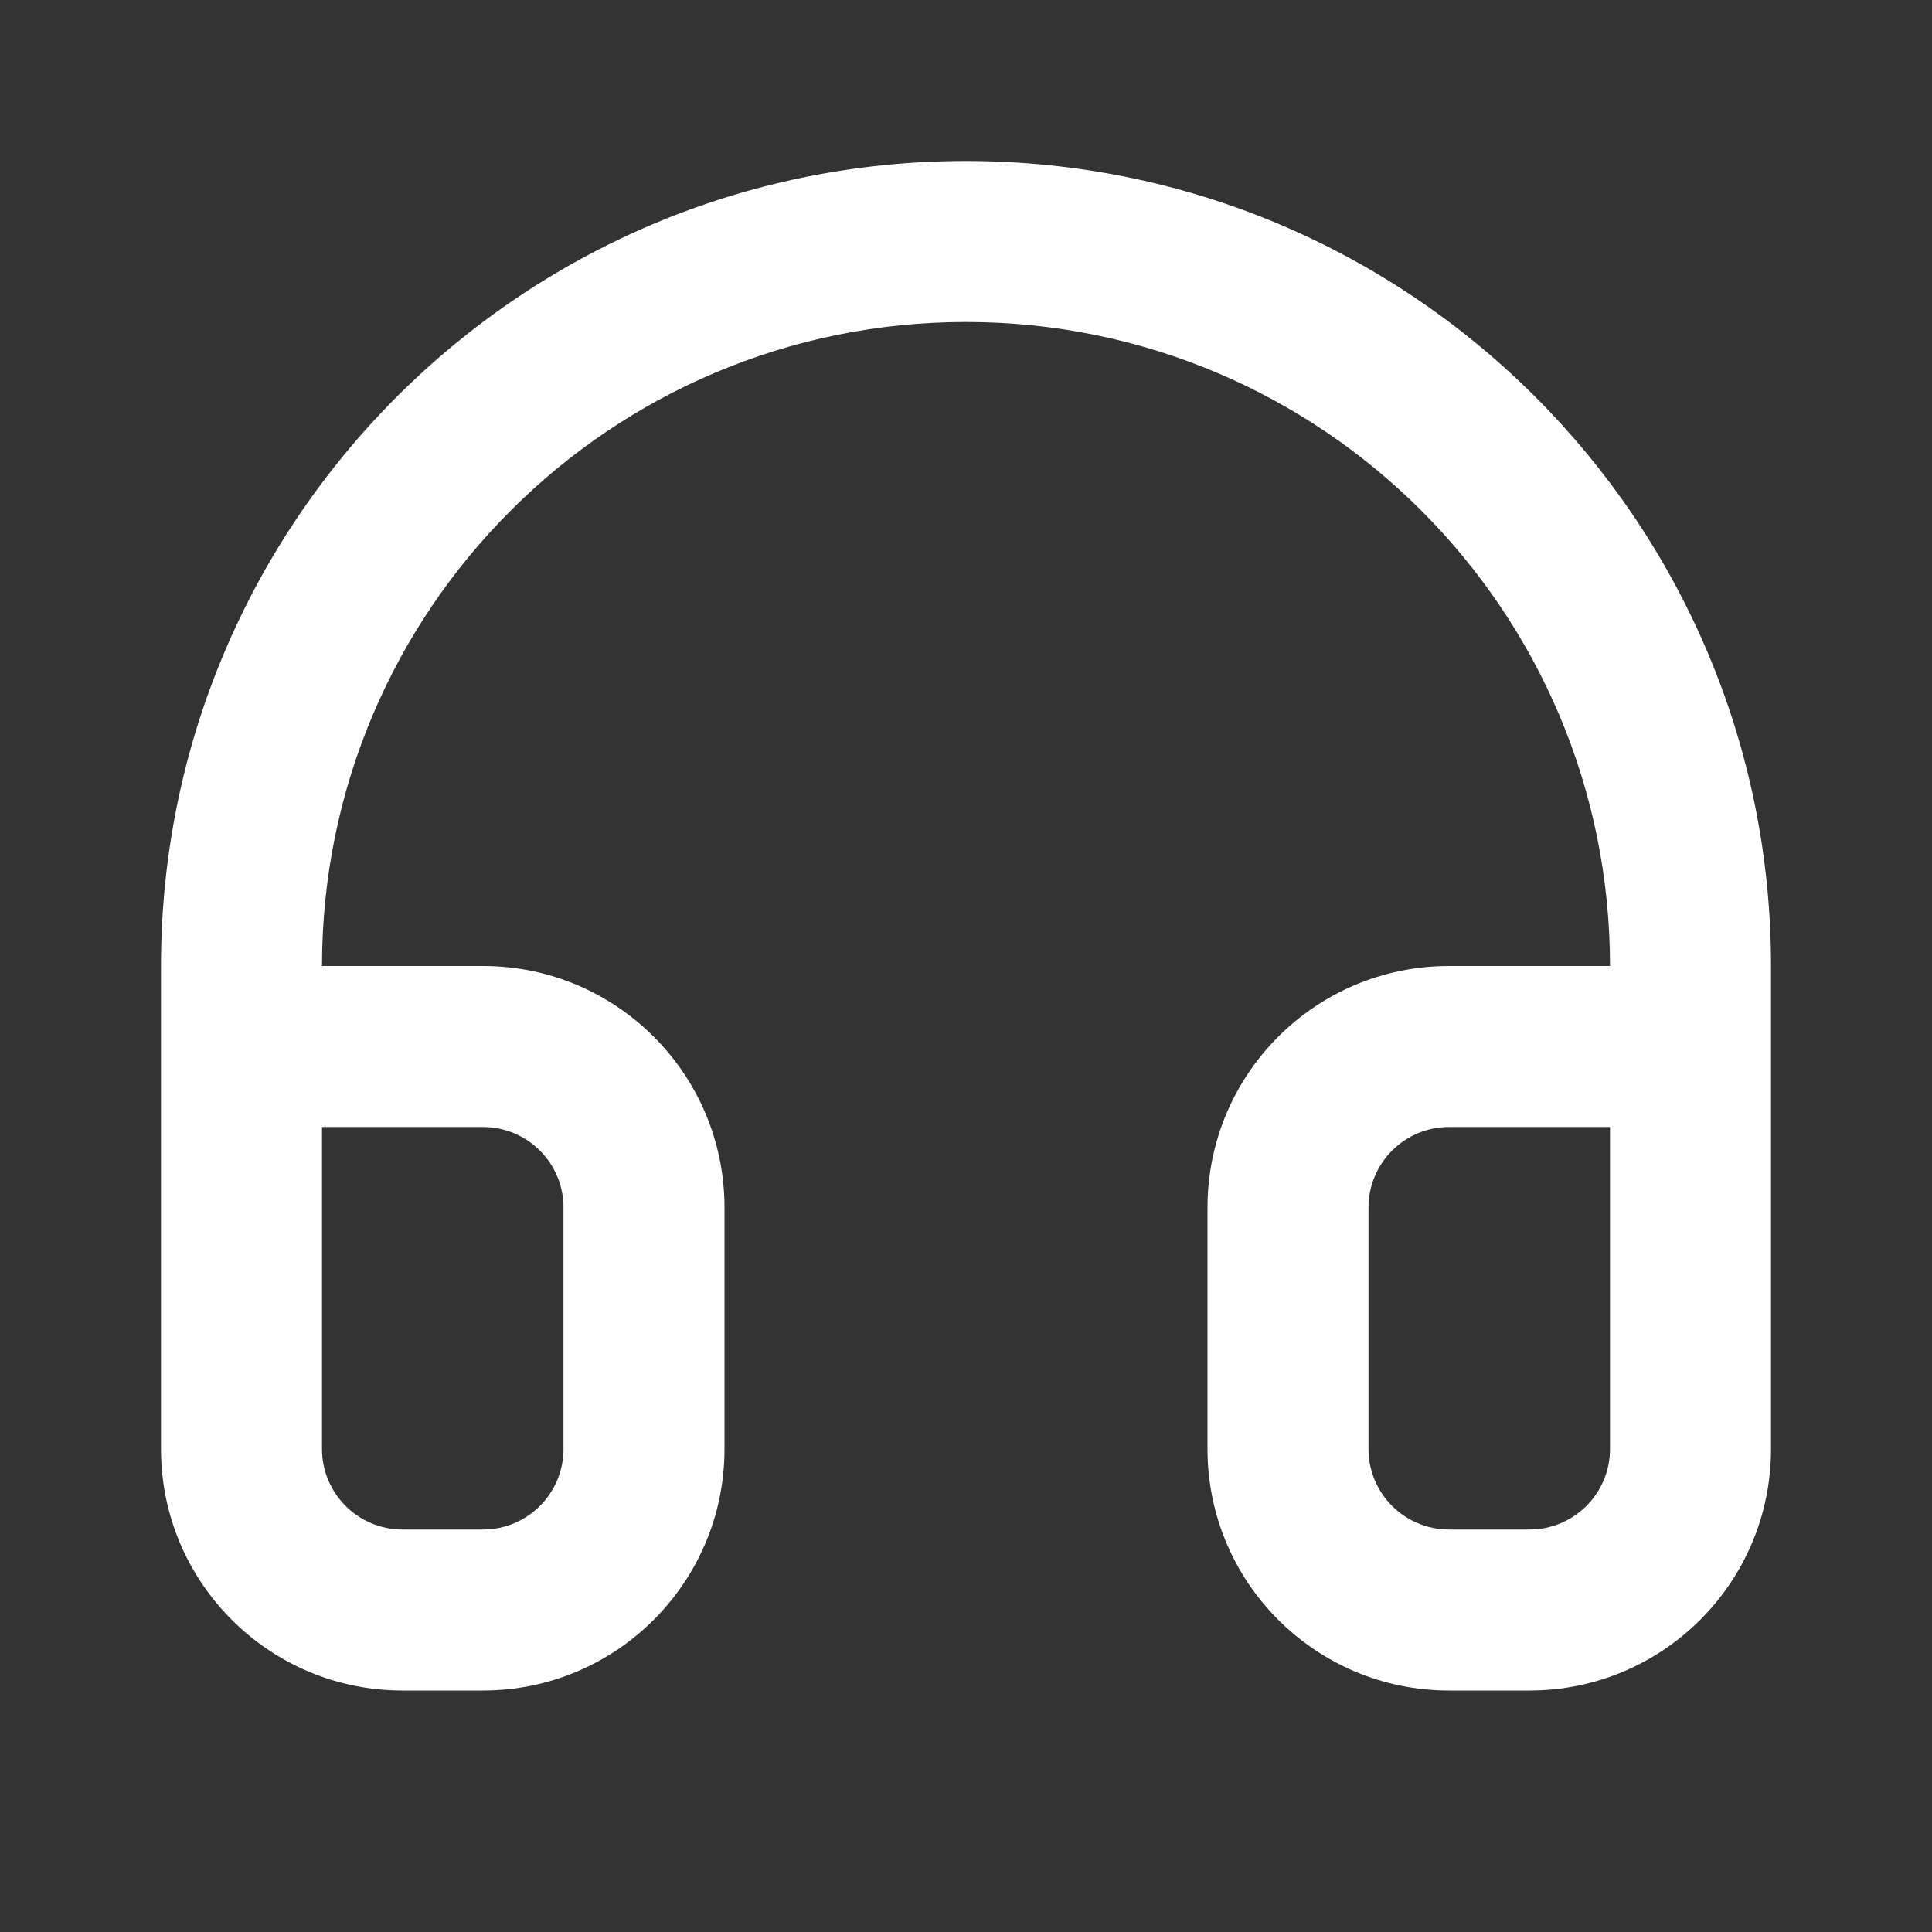 <svg width="24" height="24" viewBox="0 0 24 24" fill="none" xmlns="http://www.w3.org/2000/svg">
<rect x="0" y="0" width="24" height="24" fill="#333333" stroke="none"/>
<path fill-rule="evenodd" clip-rule="evenodd" d="M12 4C7.582 4 4 7.582 4 12H6C7.657 12 9 13.343 9 15V18C9 19.657 7.657 21 6 21H5C3.343 21 2 19.657 2 18V12C2 6.477 6.477 2 12 2C17.523 2 22 6.477 22 12V18C22 19.657 20.657 21 19 21H18C16.343 21 15 19.657 15 18V15C15 13.343 16.343 12 18 12H20C20 7.582 16.418 4 12 4ZM20 14H18C17.448 14 17 14.448 17 15V18C17 18.552 17.448 19 18 19H19C19.552 19 20 18.552 20 18V14ZM4 14V18C4 18.552 4.448 19 5 19H6C6.552 19 7 18.552 7 18V15C7 14.448 6.552 14 6 14H4Z" fill="#FFFFFF"/>
</svg>
